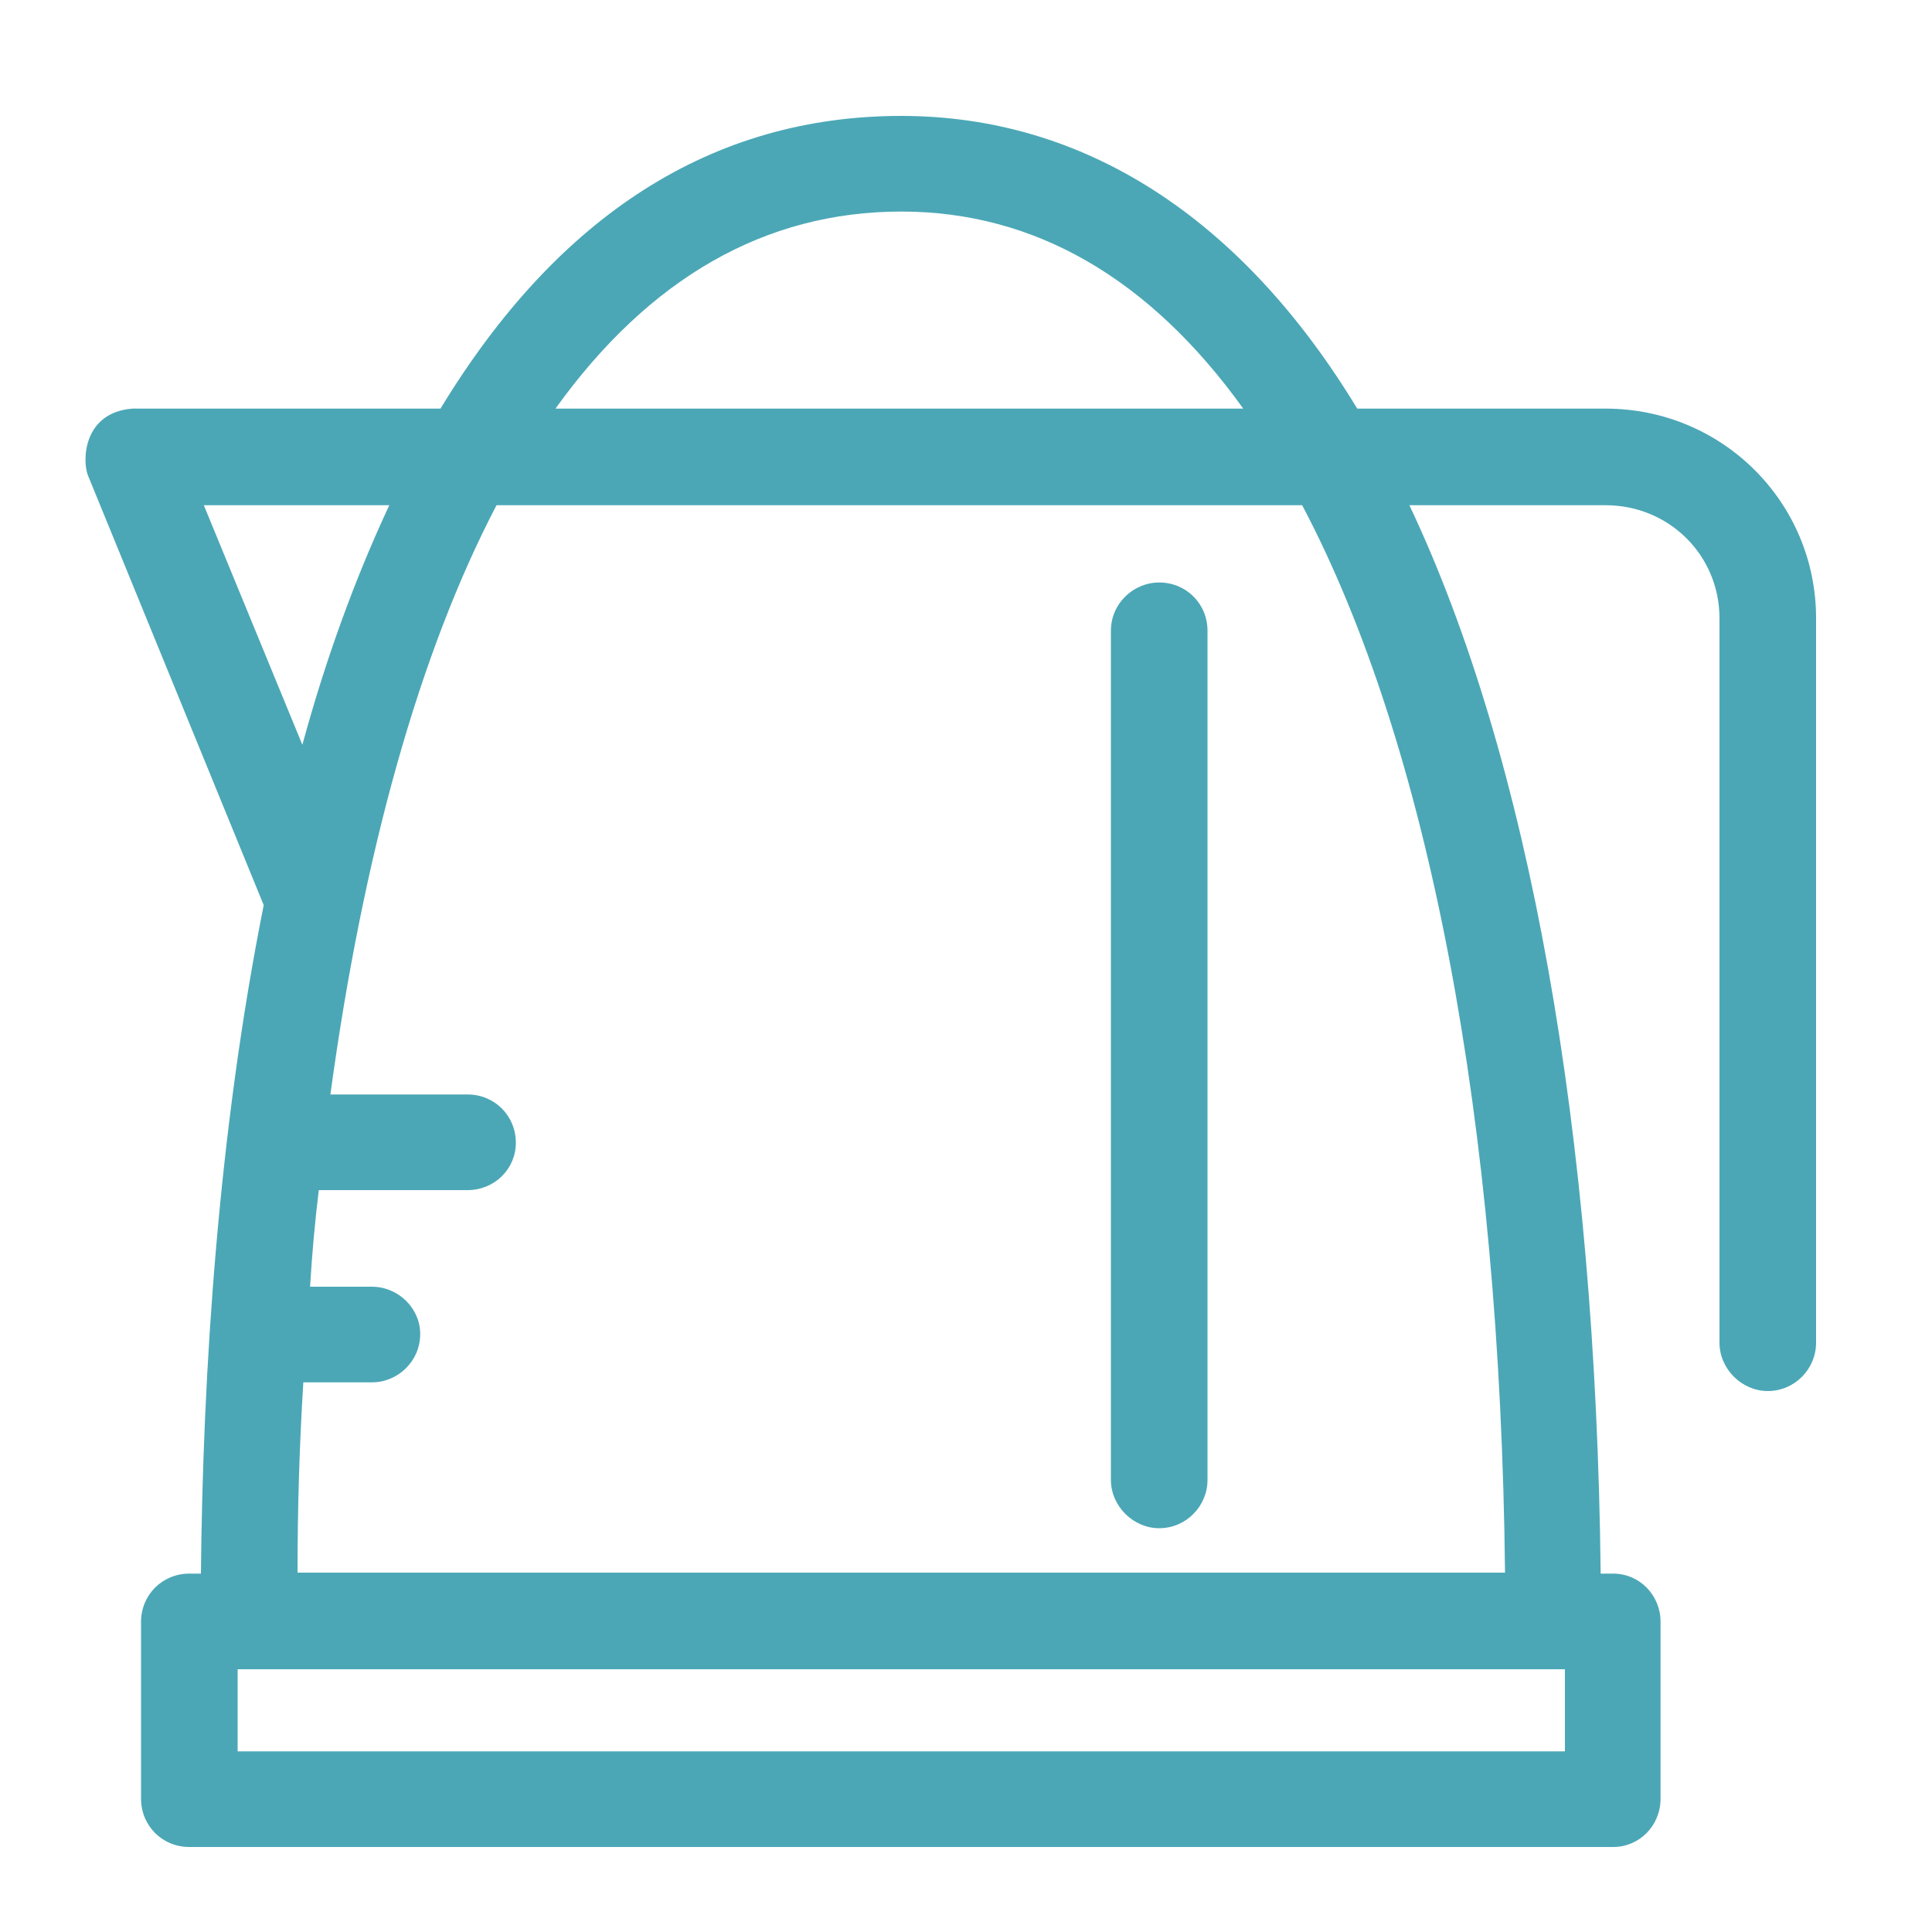 <?xml version="1.0" encoding="UTF-8"?>
<!DOCTYPE svg PUBLIC "-//W3C//DTD SVG 1.1//EN" "http://www.w3.org/Graphics/SVG/1.1/DTD/svg11.dtd">
<!-- Creator: CorelDRAW 2019 (64-Bit) -->
<svg xmlns="http://www.w3.org/2000/svg" xml:space="preserve" width="20px" height="20px" version="1.1" style="shape-rendering:geometricPrecision; text-rendering:geometricPrecision; image-rendering:optimizeQuality; fill-rule:evenodd; clip-rule:evenodd"
viewBox="0 0 20 20"
 xmlns:xlink="http://www.w3.org/1999/xlink">
 <defs>
  <style type="text/css">
   <![CDATA[
    .fil0 {fill:#4ba7b6}
   ]]>
  </style>
 </defs>
 <g id="Layer_x0020_1">
  <path class="fil0" d="M12 6.03c-0.27,0 -0.5,0.22 -0.5,0.5l0 8.79c0,0.27 0.23,0.5 0.5,0.5 0.28,0 0.5,-0.23 0.5,-0.5l0 -8.79c0,-0.28 -0.22,-0.5 -0.5,-0.5zm4.62 -1.8l-2.57 0c-1.2,-1.98 -2.83,-3.03 -4.72,-3.03 -1.95,0 -3.55,1.02 -4.77,3.03l-3.19 0c-0.51,0.04 -0.52,0.54 -0.46,0.69l1.82 4.45c-0.47,2.35 -0.63,4.82 -0.65,6.92l-0.12 0c-0.28,0 -0.5,0.22 -0.5,0.5l0 1.83c0,0.28 0.22,0.5 0.5,0.5l14.74 0c0.27,0 0.49,-0.22 0.49,-0.5l0 -1.83c0,-0.28 -0.22,-0.5 -0.49,-0.5l-0.13 0c-0.05,-4.57 -0.74,-8.44 -1.98,-11.06l2.03 0c0.66,0 1.18,0.52 1.18,1.17l0 7.5c0,0.27 0.23,0.5 0.5,0.5 0.28,0 0.5,-0.23 0.5,-0.5l0 -7.5c0,-1.2 -0.97,-2.17 -2.18,-2.17zm-7.29 -2.04c1.38,0 2.57,0.69 3.54,2.04l-7.12 0c0.97,-1.35 2.17,-2.04 3.58,-2.04zm-7.22 3.04l1.92 0c-0.36,0.77 -0.66,1.6 -0.9,2.48l-1.02 -2.48zm14.09 12.9l-13.74 0 0 -0.85 13.74 0 0 0.85zm-0.62 -1.85l-12.5 0c0,-0.67 0.02,-1.33 0.06,-1.97l0.71 0c0.27,0 0.5,-0.22 0.5,-0.5 0,-0.27 -0.23,-0.49 -0.5,-0.49l-0.64 0c0.02,-0.34 0.05,-0.67 0.09,-1l1.54 0c0.28,0 0.5,-0.22 0.5,-0.49 0,-0.28 -0.22,-0.5 -0.5,-0.5l-1.42 0c0.34,-2.49 0.92,-4.57 1.72,-6.1l8.34 0c1.31,2.48 2.05,6.37 2.1,11.05z"/>
 </g>
</svg>
